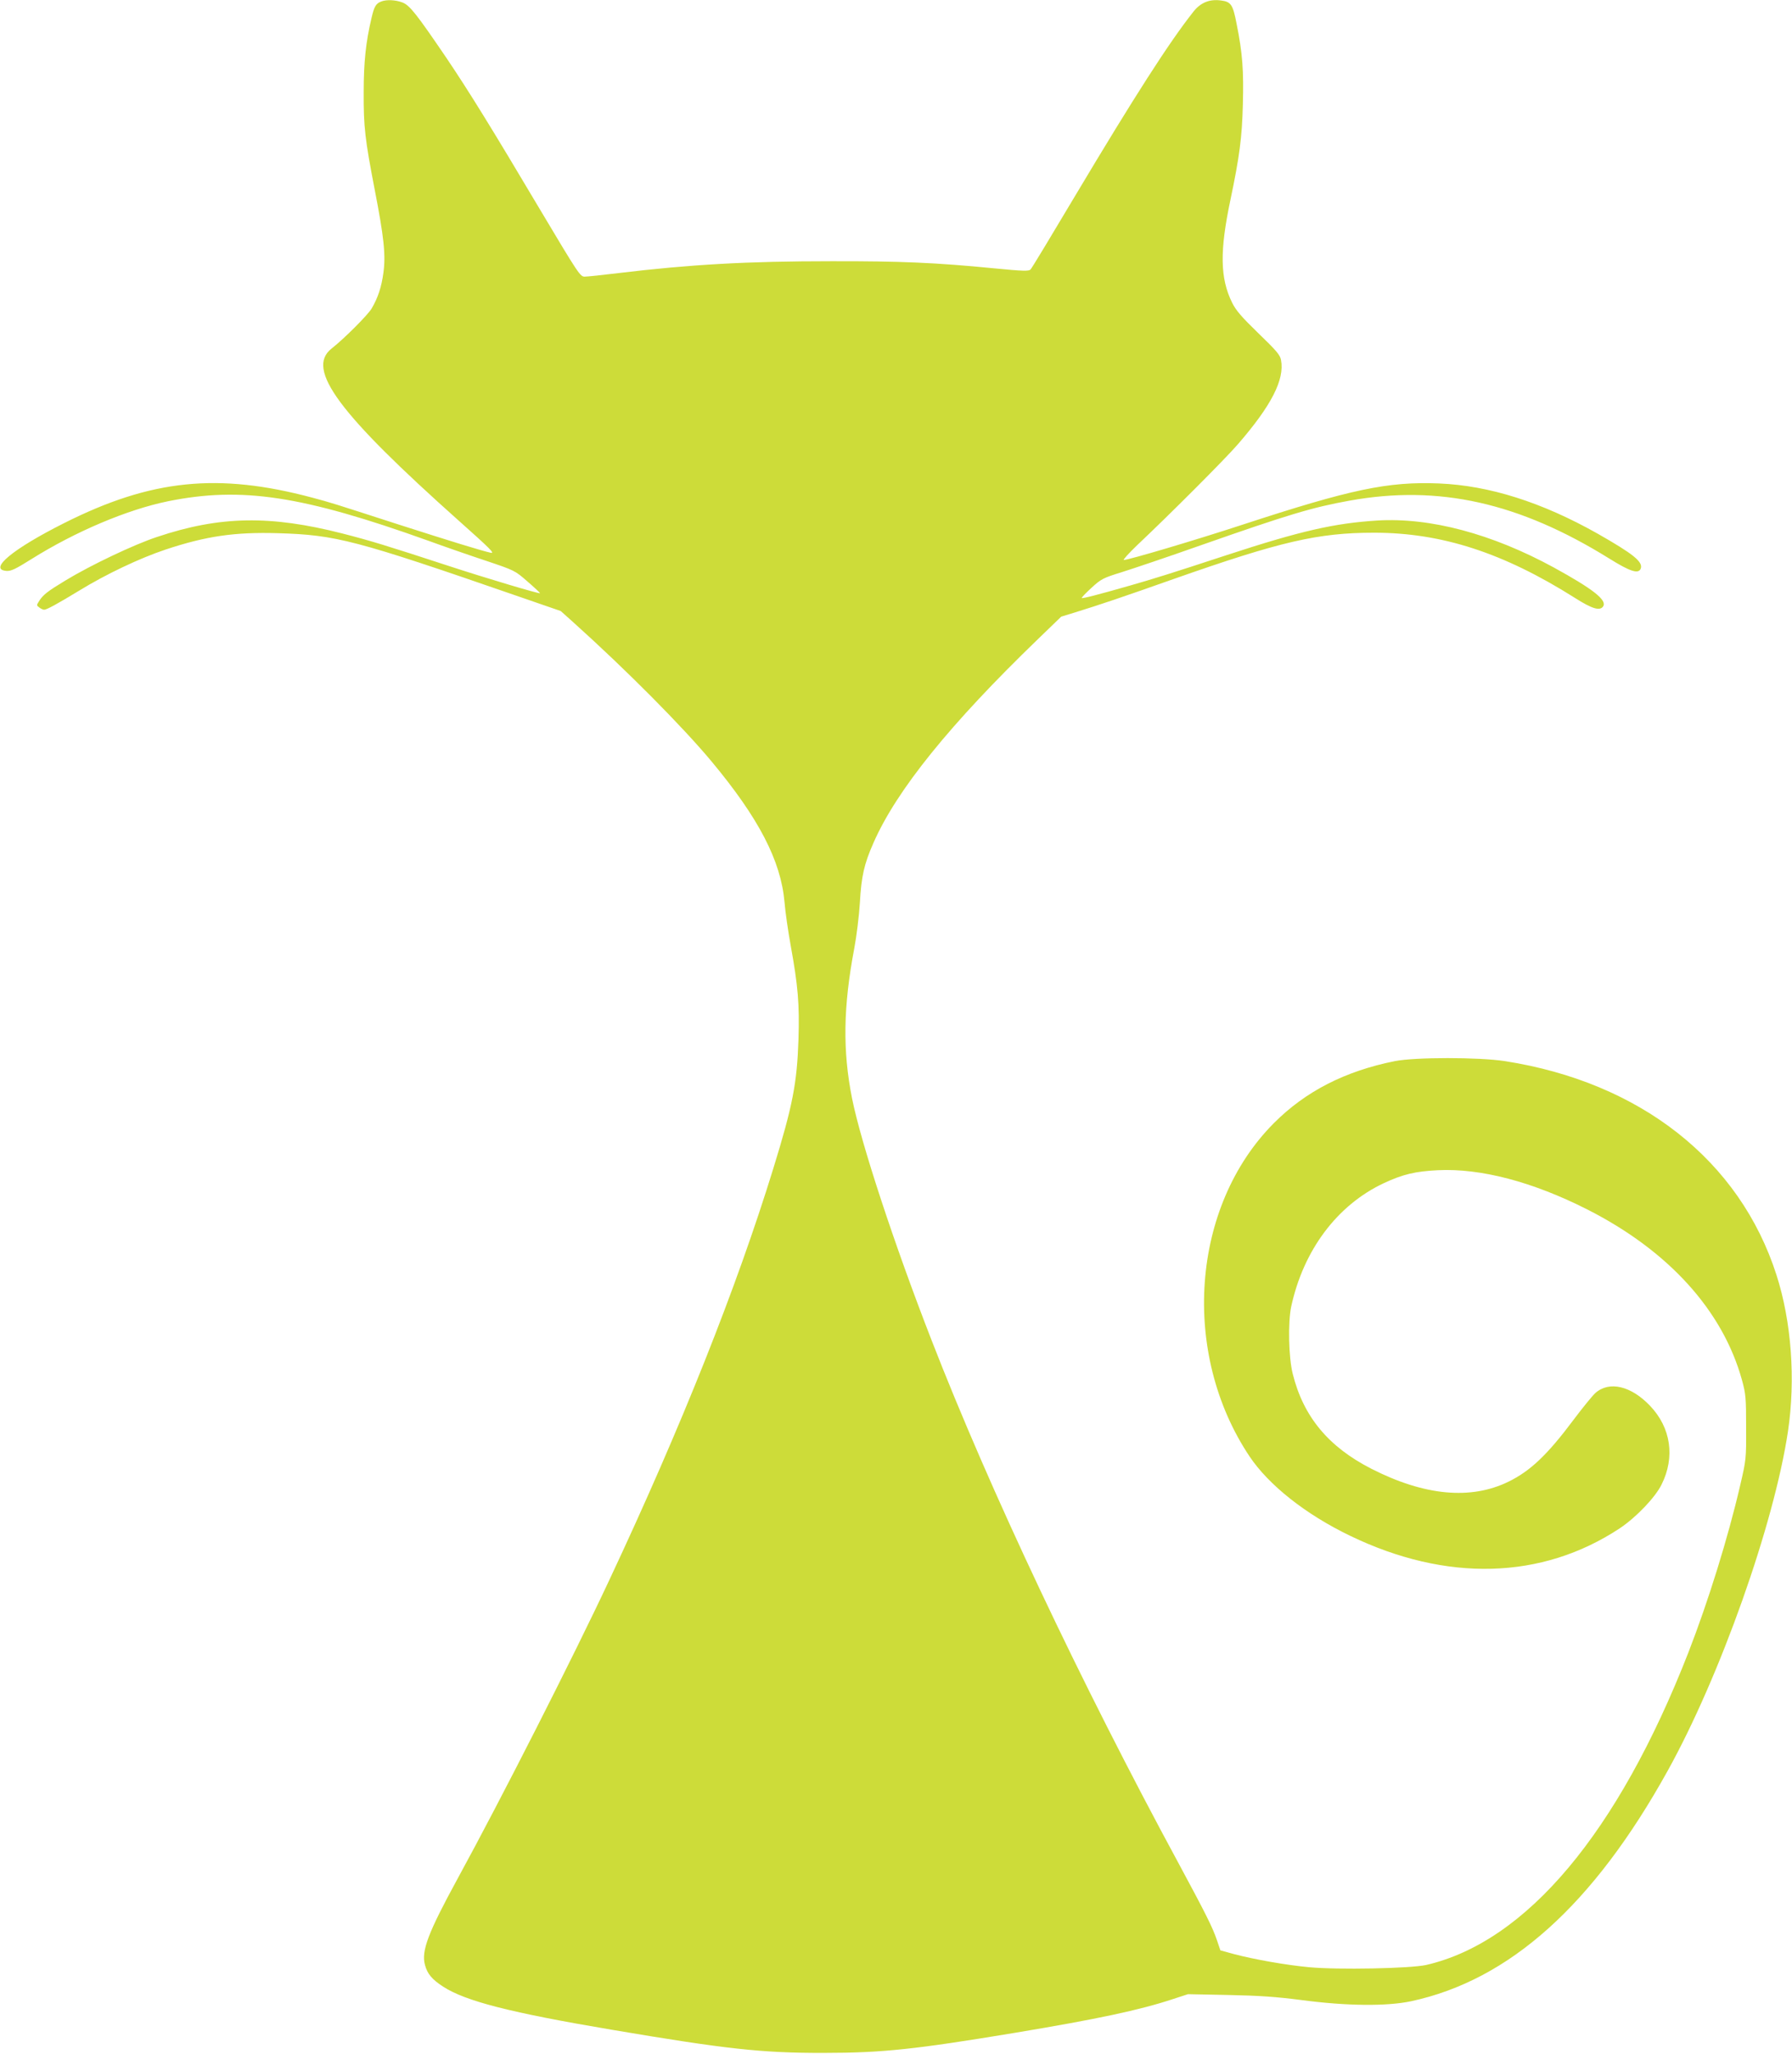 <?xml version="1.0" standalone="no"?>
<!DOCTYPE svg PUBLIC "-//W3C//DTD SVG 20010904//EN"
 "http://www.w3.org/TR/2001/REC-SVG-20010904/DTD/svg10.dtd">
<svg version="1.0" xmlns="http://www.w3.org/2000/svg"
 width="1117pt" height="1280pt" viewBox="0 0 1117 1280"
 preserveAspectRatio="xMidYMid meet">
<g transform="translate(0,1280) scale(0.1,-0.1)"
fill="#cddc39" stroke="none">
<path d="M2375 12790 c-32 -12 -43 -32 -59 -101 -36 -152 -49 -276 -49 -464
-1 -217 8 -292 69 -609 57 -293 69 -405 54 -515 -12 -90 -34 -156 -73 -223
-24 -41 -172 -189 -251 -251 -161 -128 44 -404 798 -1076 191 -170 223 -202
195 -196 -58 13 -250 72 -574 176 -427 138 -417 135 -540 168 -586 156 -1002
114 -1543 -158 -323 -162 -477 -290 -362 -299 29 -2 56 11 155 73 274 172 598
309 852 361 459 93 839 35 1623 -246 96 -35 257 -91 357 -124 181 -61 182 -61
262 -131 44 -38 79 -71 77 -72 -5 -5 -340 95 -563 168 -391 128 -496 160 -668
204 -450 115 -764 110 -1155 -21 -146 -48 -416 -177 -571 -271 -114 -69 -139
-89 -164 -127 -18 -28 -18 -29 0 -42 10 -8 24 -14 30 -14 16 0 82 36 220 120
165 101 375 201 537 255 253 84 431 110 702 102 360 -11 478 -41 1486 -390
l275 -95 75 -67 c336 -302 686 -655 865 -870 295 -354 432 -619 455 -876 5
-63 23 -186 39 -274 45 -248 55 -362 48 -584 -9 -272 -36 -412 -157 -804 -230
-746 -572 -1605 -1021 -2562 -225 -481 -678 -1372 -946 -1862 -185 -339 -228
-452 -204 -539 15 -56 44 -90 113 -135 141 -91 419 -162 1053 -269 709 -120
936 -145 1320 -144 364 0 569 22 1190 125 517 86 779 142 985 210 l95 31 250
-5 c193 -4 298 -11 460 -32 280 -37 530 -39 681 -7 614 132 1136 601 1599
1436 327 589 663 1536 750 2116 48 323 22 683 -72 975 -229 713 -848 1200
-1693 1332 -164 25 -557 25 -685 0 -310 -62 -557 -188 -755 -387 -515 -517
-582 -1432 -151 -2077 120 -179 350 -361 626 -494 601 -290 1196 -274 1681 46
102 68 221 192 261 273 85 170 59 354 -72 491 -118 124 -254 156 -340 80 -19
-17 -79 -91 -134 -164 -165 -221 -271 -322 -408 -389 -235 -115 -524 -88 -854
80 -269 137 -425 326 -491 592 -26 103 -30 319 -10 417 76 353 286 634 577
771 120 56 197 74 338 81 267 13 590 -72 930 -244 507 -257 845 -630 965
-1063 24 -87 26 -111 26 -295 1 -197 0 -203 -37 -362 -76 -328 -199 -723 -323
-1042 -439 -1124 -1010 -1803 -1634 -1947 -99 -22 -549 -31 -730 -14 -142 13
-345 49 -469 82 l-84 23 -22 65 c-27 79 -68 161 -234 469 -617 1139 -1183
2339 -1544 3268 -234 601 -440 1229 -496 1508 -59 296 -55 571 14 935 14 74
30 203 35 285 9 165 27 242 85 373 144 328 478 741 1025 1269 l145 140 85 26
c155 48 292 94 620 210 660 232 896 287 1245 287 422 0 807 -125 1253 -407
107 -68 155 -82 175 -52 25 39 -63 108 -309 243 -384 209 -768 312 -1099 292
-268 -17 -476 -64 -940 -216 -350 -115 -454 -147 -600 -189 -206 -59 -297 -82
-302 -78 -2 3 25 31 61 64 60 55 72 61 188 97 67 21 287 95 488 166 553 194
700 238 933 280 555 100 1056 -12 1618 -361 130 -81 182 -98 196 -63 16 42
-45 91 -270 219 -346 195 -674 299 -987 312 -318 13 -550 -36 -1225 -257 -289
-95 -711 -220 -740 -220 -7 0 30 41 83 92 211 199 549 538 627 628 210 242
293 404 270 526 -5 31 -29 59 -141 167 -105 102 -140 142 -164 191 -75 152
-78 321 -10 642 56 267 72 388 77 590 6 214 -2 323 -39 506 -23 120 -35 137
-97 145 -71 10 -128 -13 -173 -71 -151 -191 -367 -528 -733 -1141 -147 -247
-273 -456 -281 -464 -11 -12 -45 -11 -231 7 -354 35 -584 45 -1013 44 -519 0
-878 -20 -1325 -74 -99 -12 -193 -22 -210 -22 -28 -1 -38 14 -280 420 -301
507 -444 738 -583 944 -183 269 -227 326 -272 344 -43 17 -102 20 -135 6z"/>
</g>
</svg>

